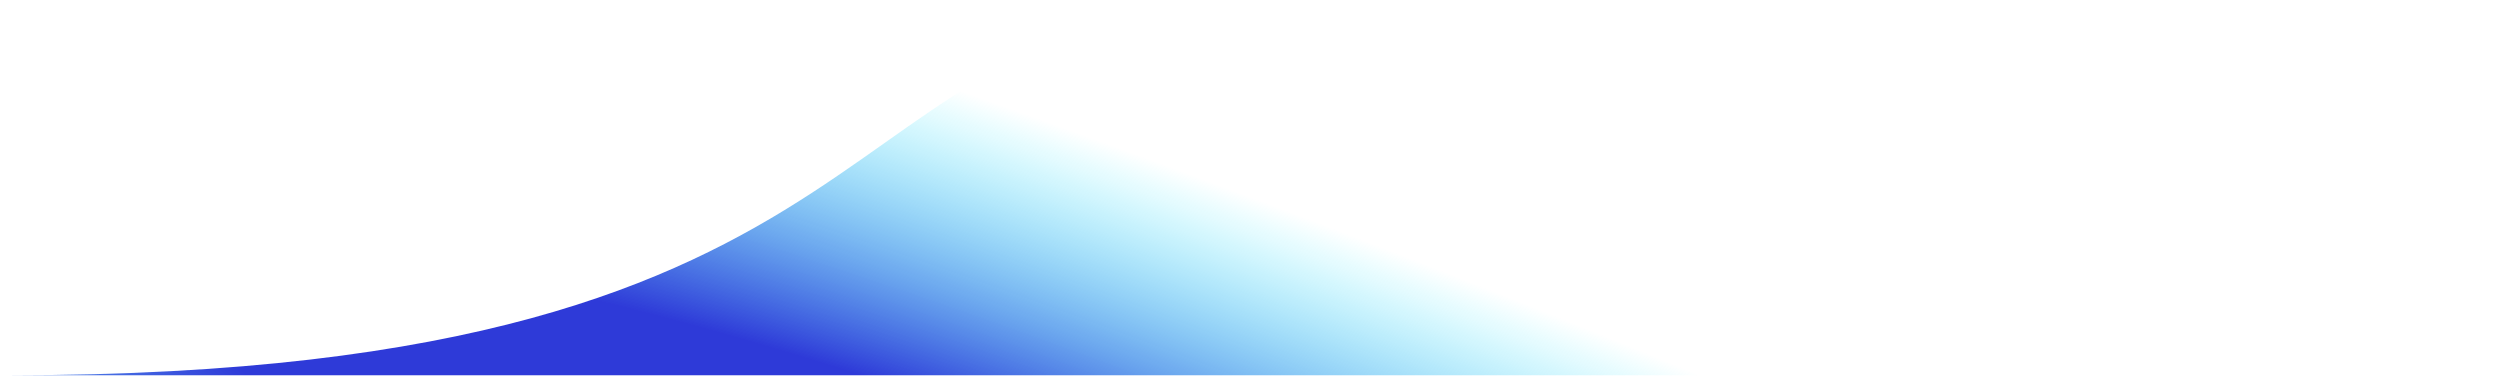 <svg width="4617" height="713" viewBox="0 0 4617 713" fill="none" xmlns="http://www.w3.org/2000/svg">
<g filter="url(#filter0_f_2005_6)">
<path d="M4597 693.001L20 693C1717.17 693 1505.07 20 2304.52 20C3416.38 20 3365.1 553.898 4597 693.001Z" fill="url(#paint0_radial_2005_6)"/>
</g>
<defs>
<filter id="filter0_f_2005_6" x="0" y="0" width="4617" height="713.001" filterUnits="userSpaceOnUse" color-interpolation-filters="sRGB">
<feFlood flood-opacity="0" result="BackgroundImageFix"/>
<feBlend mode="normal" in="SourceGraphic" in2="BackgroundImageFix" result="shape"/>
<feGaussianBlur stdDeviation="10" result="effect1_foregroundBlur_2005_6"/>
</filter>
<radialGradient id="paint0_radial_2005_6" cx="0" cy="0" r="1" gradientUnits="userSpaceOnUse" gradientTransform="translate(1944.97 1123.9) rotate(-69.34) scale(1290.58 7625.52)">
<stop offset="0.224" stop-color="#2E3AD8"/>
<stop offset="0.651" stop-color="#00EEFF" stop-opacity="0"/>
<stop offset="1" stop-color="#161616" stop-opacity="0"/>
</radialGradient>
</defs>
</svg>
